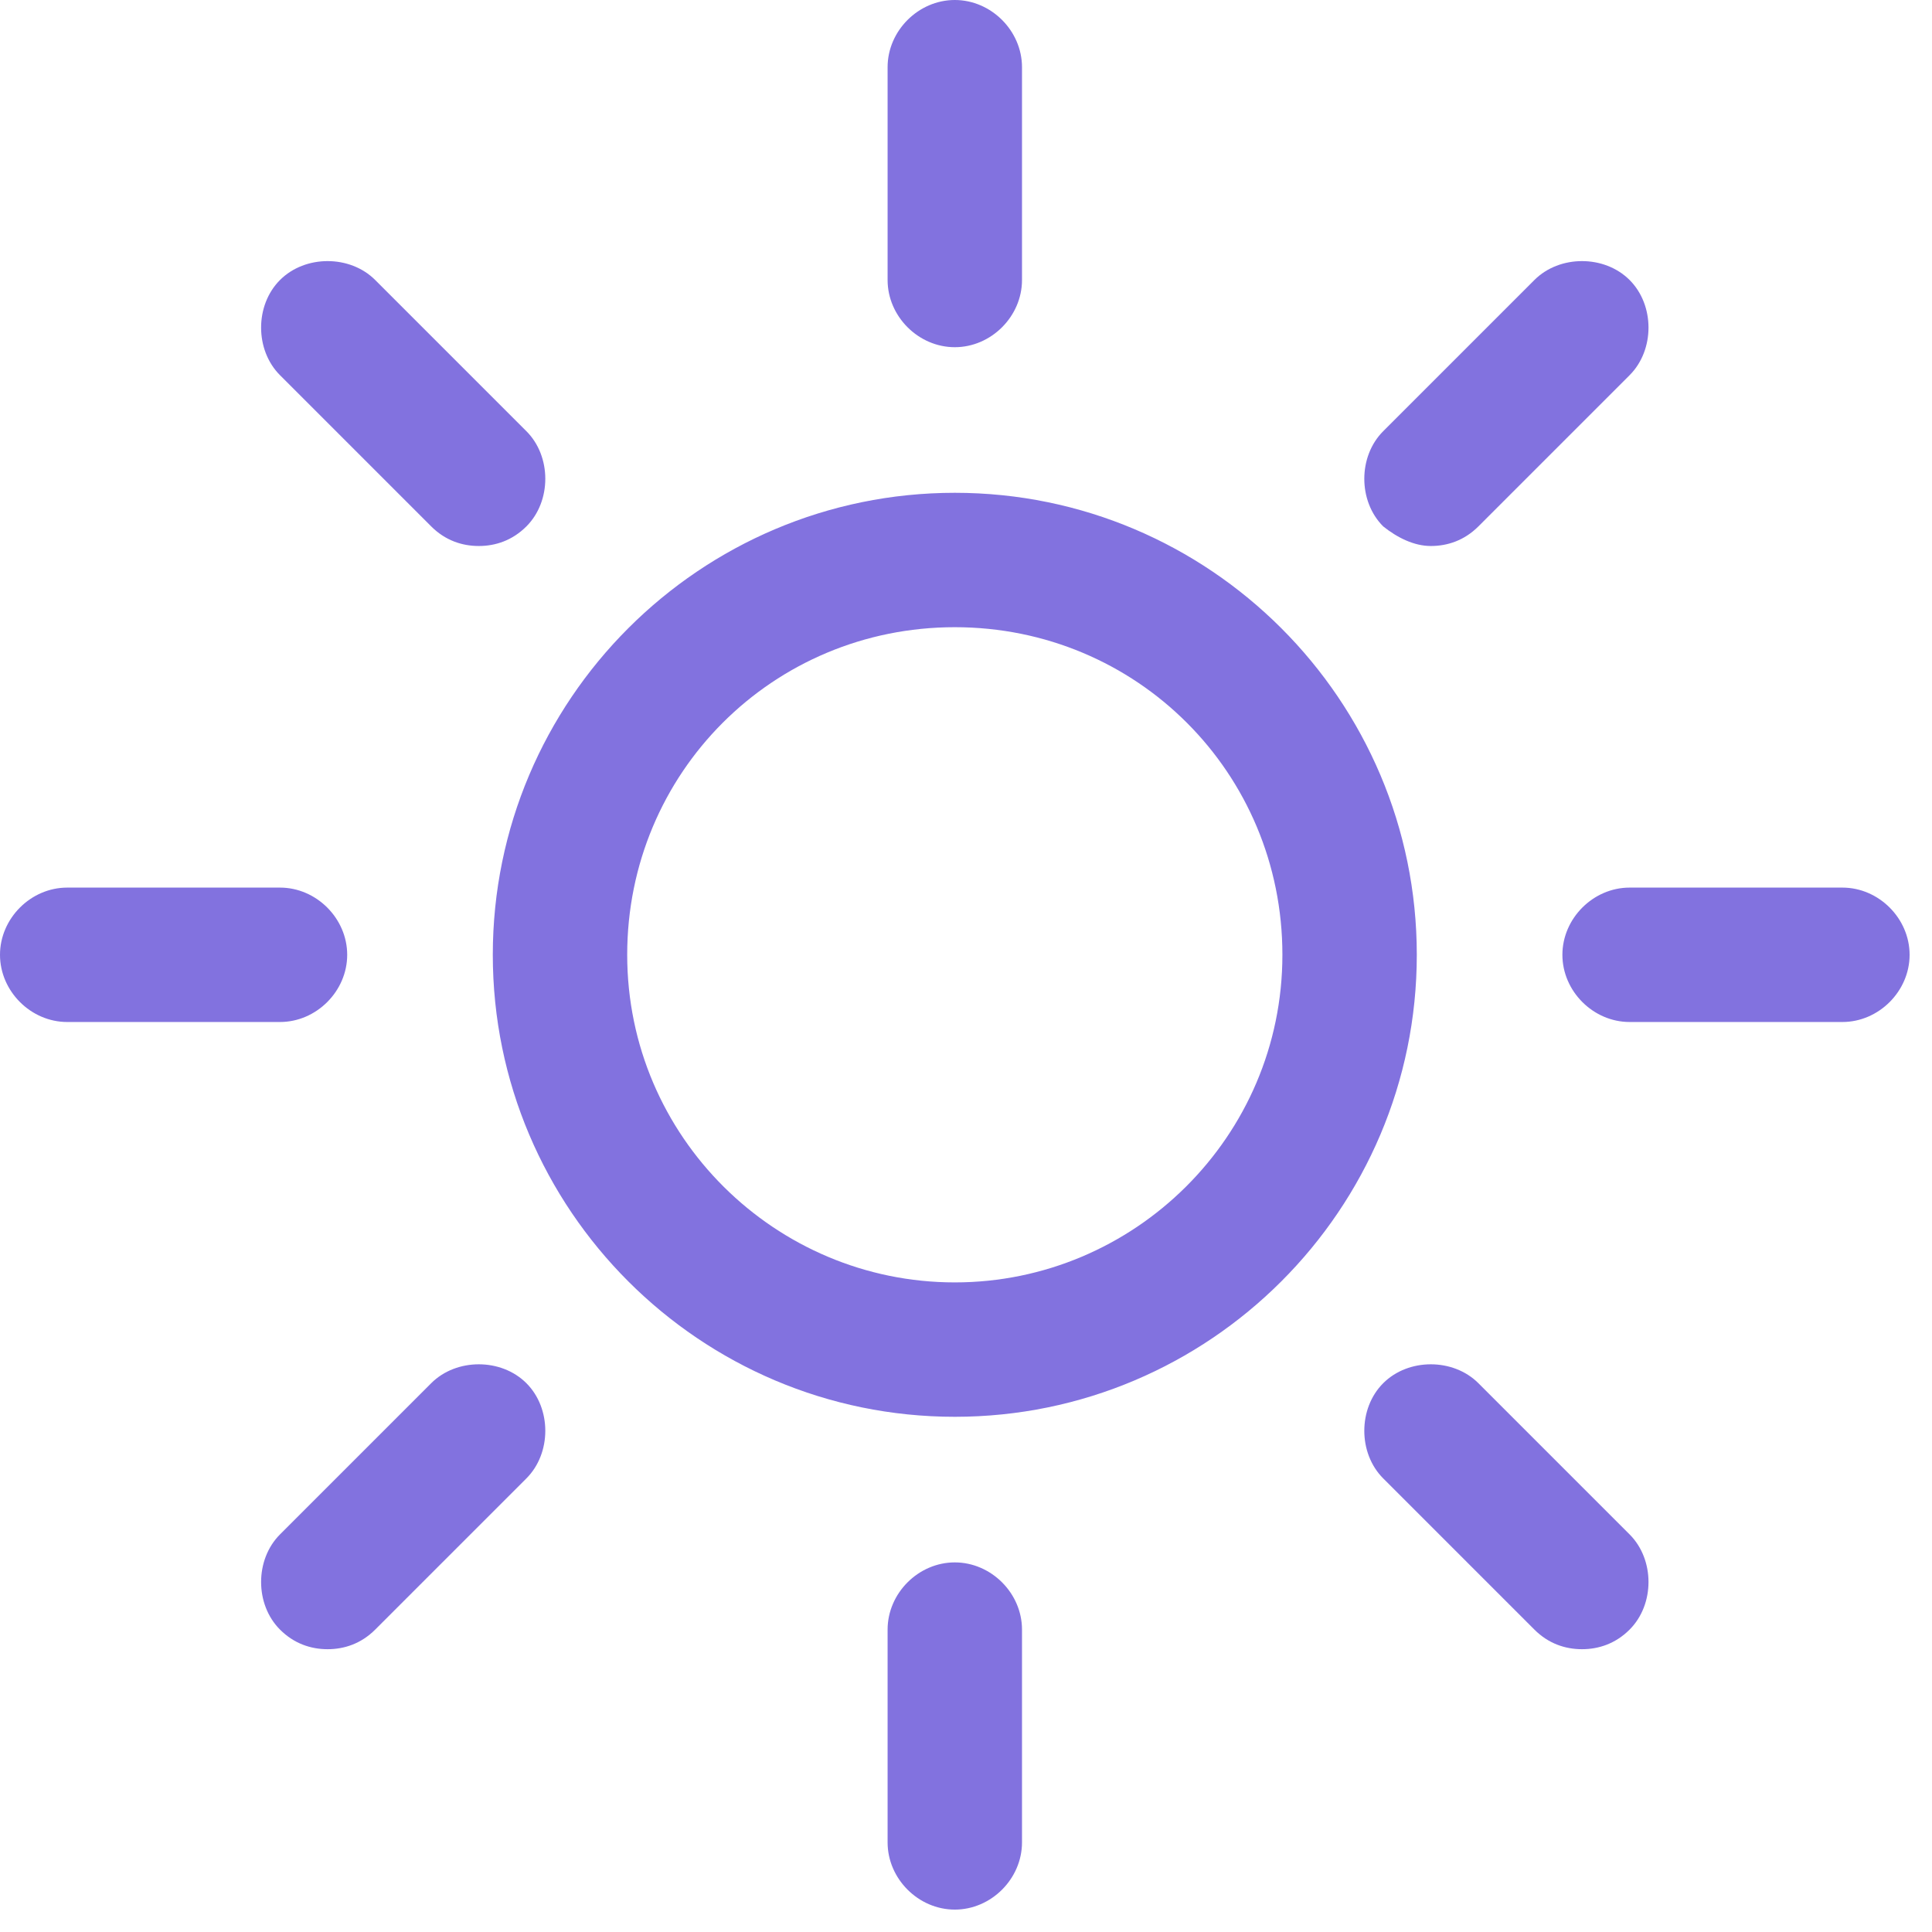 <?xml version="1.0" encoding="UTF-8"?>
<svg xmlns="http://www.w3.org/2000/svg" xmlns:xlink="http://www.w3.org/1999/xlink" width="69px" height="69px" viewBox="0 0 69 69" version="1.1">
  <title>3A98C6C3-20C3-4312-BFEE-17A673C6BF82</title>
  <g id="Secum_CZ_webdesign_2024" stroke="none" stroke-width="1" fill="none" fill-rule="evenodd">
    <g id="Secum_CZ_windows" transform="translate(-1136, -1826)" fill="#8272DF" fill-rule="nonzero">
      <g id="content" transform="translate(0, 20)">
        <g id="icons_list" transform="translate(215, 1725)">
          <g id="3" transform="translate(840, 0)">
            <path d="M115.1,98.6 C106,98.6 98.6,106 98.6,115.1 C98.6,124.2 106,131.6 115.1,131.6 C124.2,131.6 131.6,124.2 131.6,115.1 C131.6,106 124.2,98.6 115.1,98.6 Z M115.1,126.8 C108.7,126.8 103.4,121.6 103.4,115.1 C103.4,108.6 108.6,103.4 115.1,103.4 C121.6,103.4 126.8,108.6 126.8,115.1 C126.8,121.6 121.5,126.8 115.1,126.8 Z M115.1,93.4 C116.4,93.4 117.5,92.3 117.5,91 L117.5,83.4 C117.5,82.1 116.4,81 115.1,81 C113.8,81 112.7,82.1 112.7,83.4 L112.7,91 C112.7,92.3 113.8,93.4 115.1,93.4 L115.1,93.4 Z M115.1,136.8 C113.8,136.8 112.7,137.9 112.7,139.2 L112.7,146.8 C112.7,148.1 113.8,149.2 115.1,149.2 C116.4,149.2 117.5,148.1 117.5,146.8 L117.5,139.2 C117.5,137.9 116.4,136.8 115.1,136.8 Z M132.1,100.5 C132.7,100.5 133.3,100.3 133.8,99.8 L139.2,94.4 C140.1,93.5 140.1,91.9 139.2,91 C138.3,90.1 136.7,90.1 135.8,91 L130.4,96.4 C129.5,97.3 129.5,98.9 130.4,99.8 C130.9,100.2 131.5,100.5 132.1,100.5 Z M96.4,130.4 L91,135.8 C90.1,136.7 90.1,138.3 91,139.2 C91.5,139.7 92.1,139.9 92.7,139.9 C93.3,139.9 93.9,139.7 94.4,139.2 L99.8,133.8 C100.7,132.9 100.7,131.3 99.8,130.4 C98.9,129.5 97.3,129.5 96.4,130.4 L96.4,130.4 Z M146.8,112.7 L139.2,112.7 C137.9,112.7 136.8,113.8 136.8,115.1 C136.8,116.4 137.9,117.5 139.2,117.5 L146.8,117.5 C148.1,117.5 149.2,116.4 149.2,115.1 C149.2,113.8 148.1,112.7 146.8,112.7 Z M93.4,115.1 C93.4,113.8 92.3,112.7 91,112.7 L83.4,112.7 C82.1,112.7 81,113.8 81,115.1 C81,116.4 82.1,117.5 83.4,117.5 L91,117.5 C92.3,117.5 93.4,116.4 93.4,115.1 L93.4,115.1 Z M133.8,130.4 C132.9,129.5 131.3,129.5 130.4,130.4 C129.5,131.3 129.5,132.9 130.4,133.8 L135.8,139.2 C136.3,139.7 136.9,139.9 137.5,139.9 C138.1,139.9 138.7,139.7 139.2,139.2 C140.1,138.3 140.1,136.7 139.2,135.8 L133.8,130.4 Z M96.4,99.8 C96.9,100.3 97.5,100.5 98.1,100.5 C98.7,100.5 99.3,100.3 99.8,99.8 C100.7,98.9 100.7,97.3 99.8,96.4 L94.4,91 C93.5,90.1 91.9,90.1 91,91 C90.1,91.9 90.1,93.5 91,94.4 L96.4,99.8 L96.4,99.8 Z" id="Shape"></path>
          </g>
        </g>
      </g>
    </g>
  </g>
</svg>
